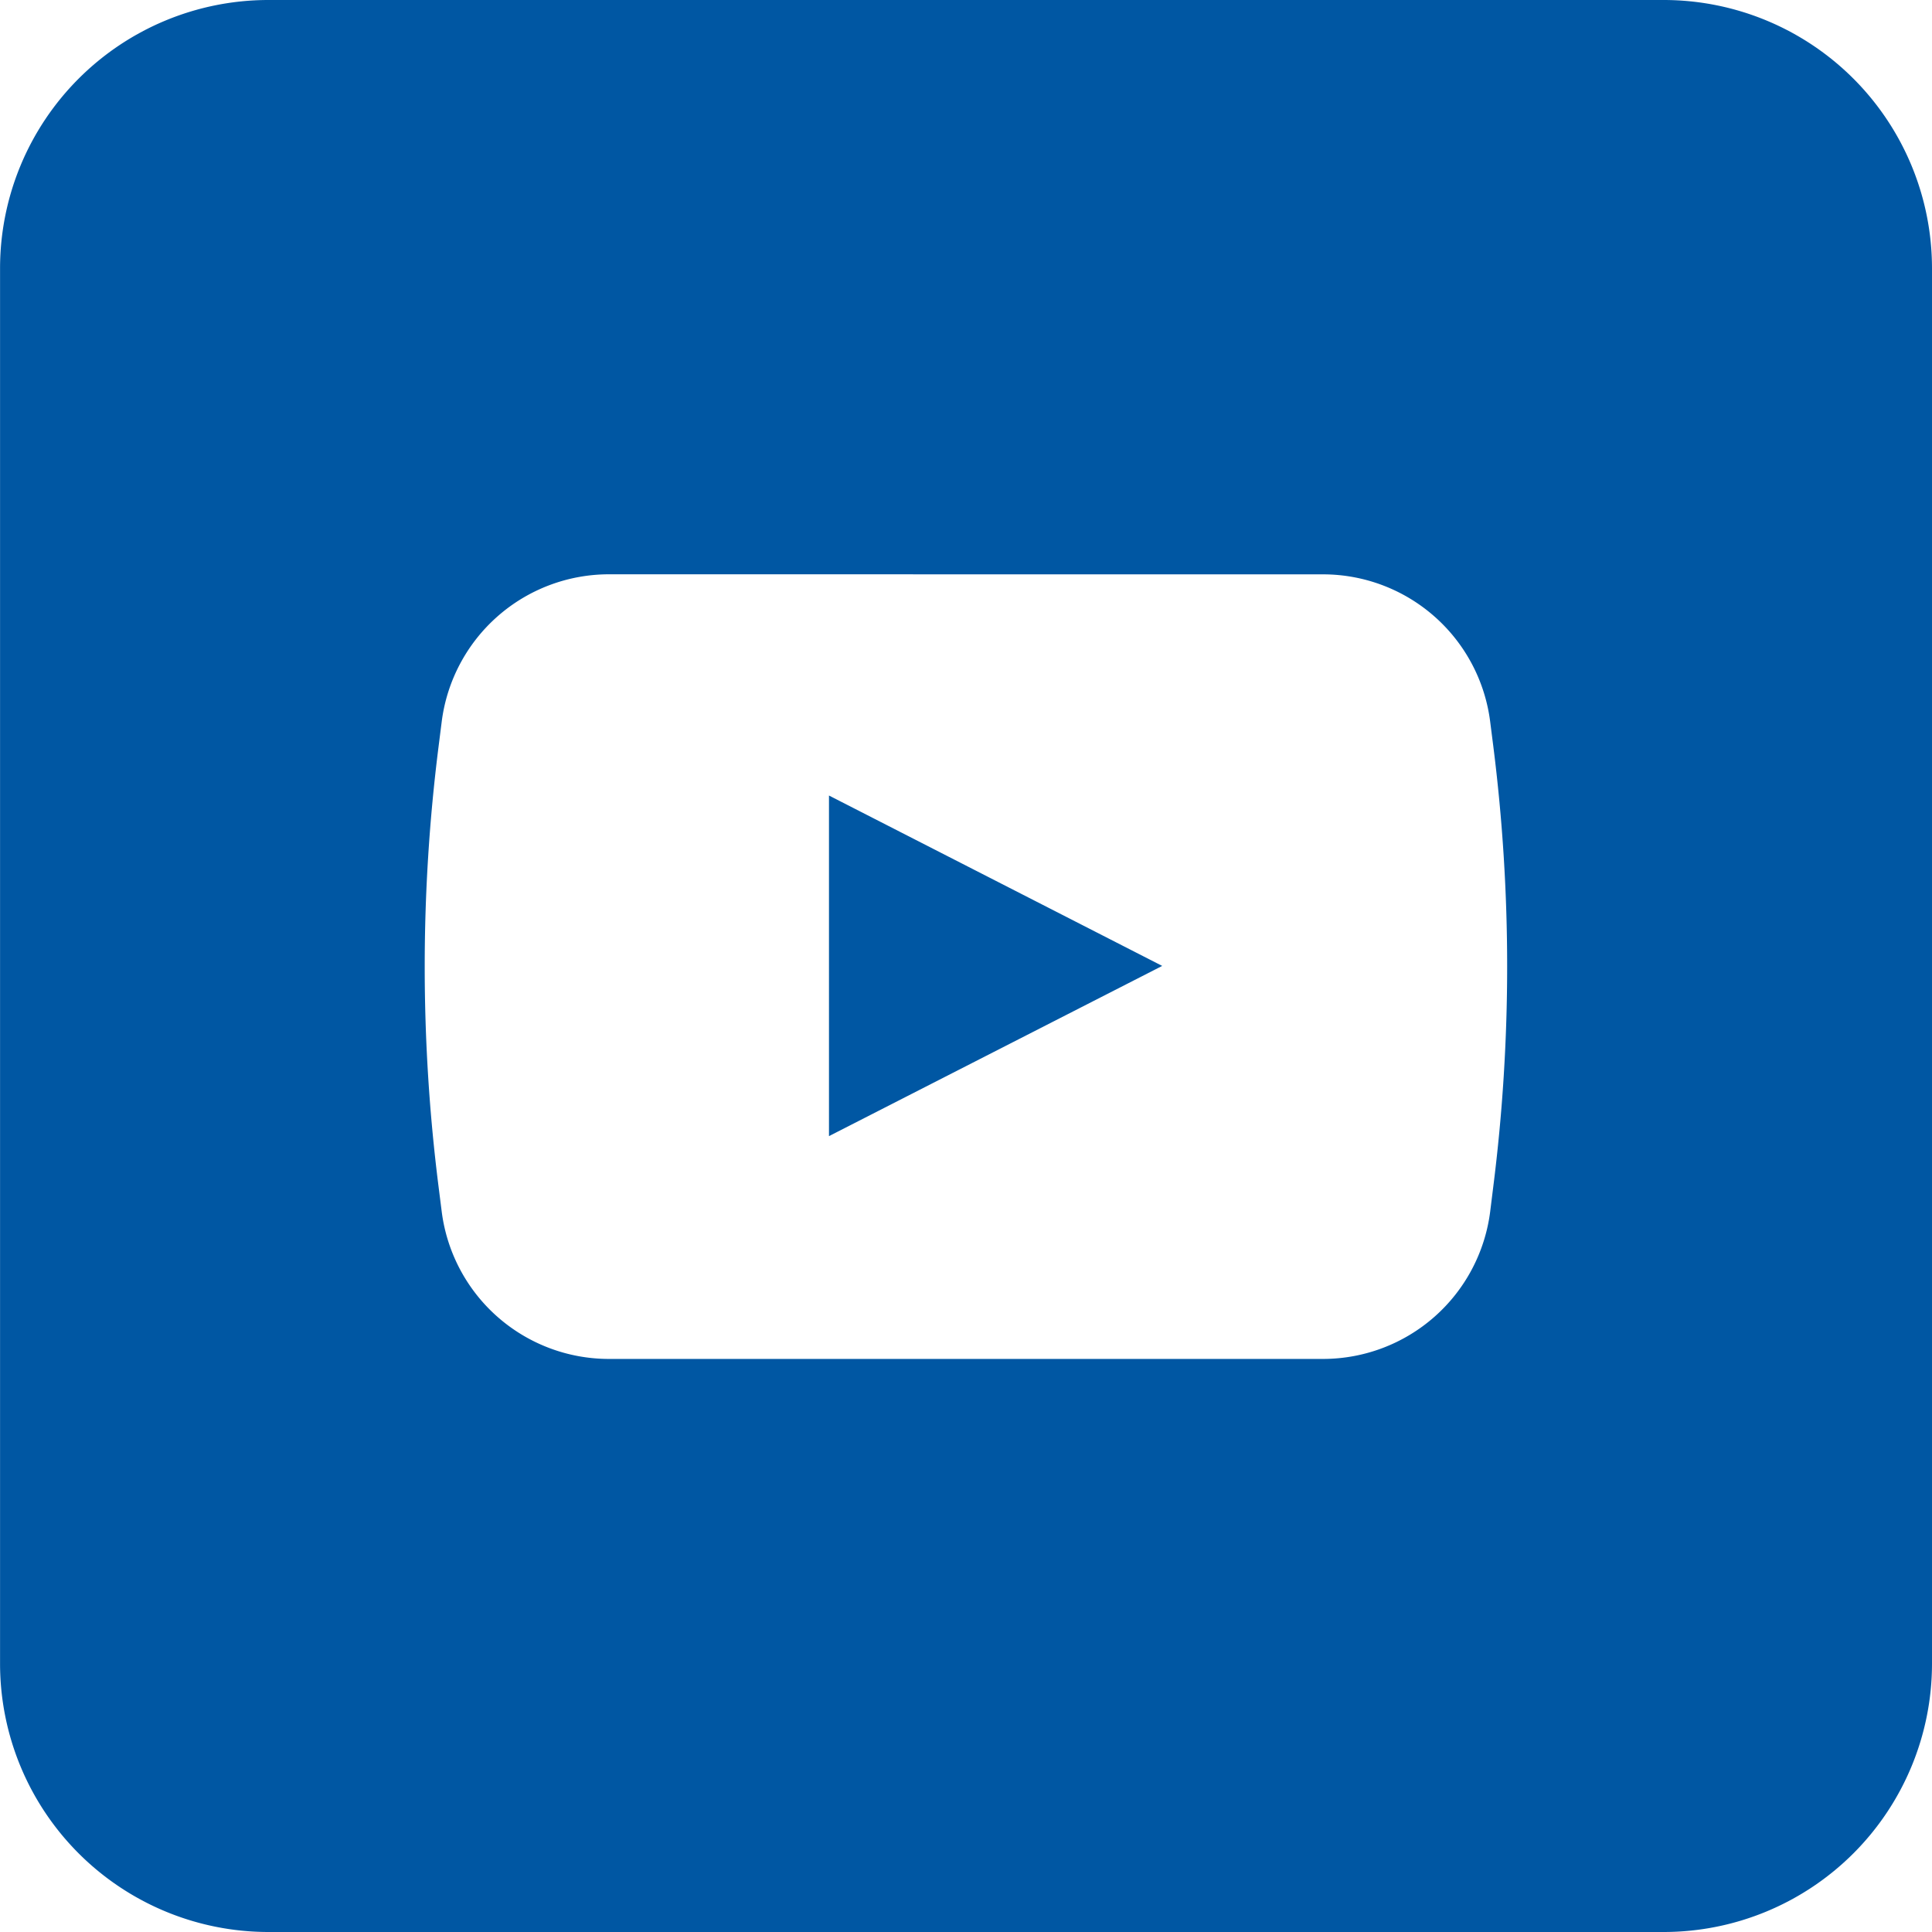 <svg xmlns="http://www.w3.org/2000/svg" width="36.033" height="36.033" viewBox="0 0 36.033 36.033">
    <g id="Hader-YT-05" transform="translate(0.001)">
        <path id="Exclusion_1" data-name="Exclusion 1" d="M31.032,36.033H5a5.006,5.006,0,0,1-5-5V5A5.006,5.006,0,0,1,5,0H31.032a5.006,5.006,0,0,1,5,5V31.033A5.006,5.006,0,0,1,31.032,36.033ZM11.354,10.711a3.145,3.145,0,0,0-3.117,2.75l-.059.467a32.744,32.744,0,0,0,0,8.2l.059.467a3.144,3.144,0,0,0,3.115,2.75H24.676a3.144,3.144,0,0,0,3.116-2.75l.058-.467a32.74,32.74,0,0,0,0-8.21l-.058-.456a3.143,3.143,0,0,0-3.114-2.75Zm4.106,10.478V14.837l6.215,3.178-6.214,3.174Z" transform="translate(0 0)" fill="#0057a3"/>
    </g>
</svg>
